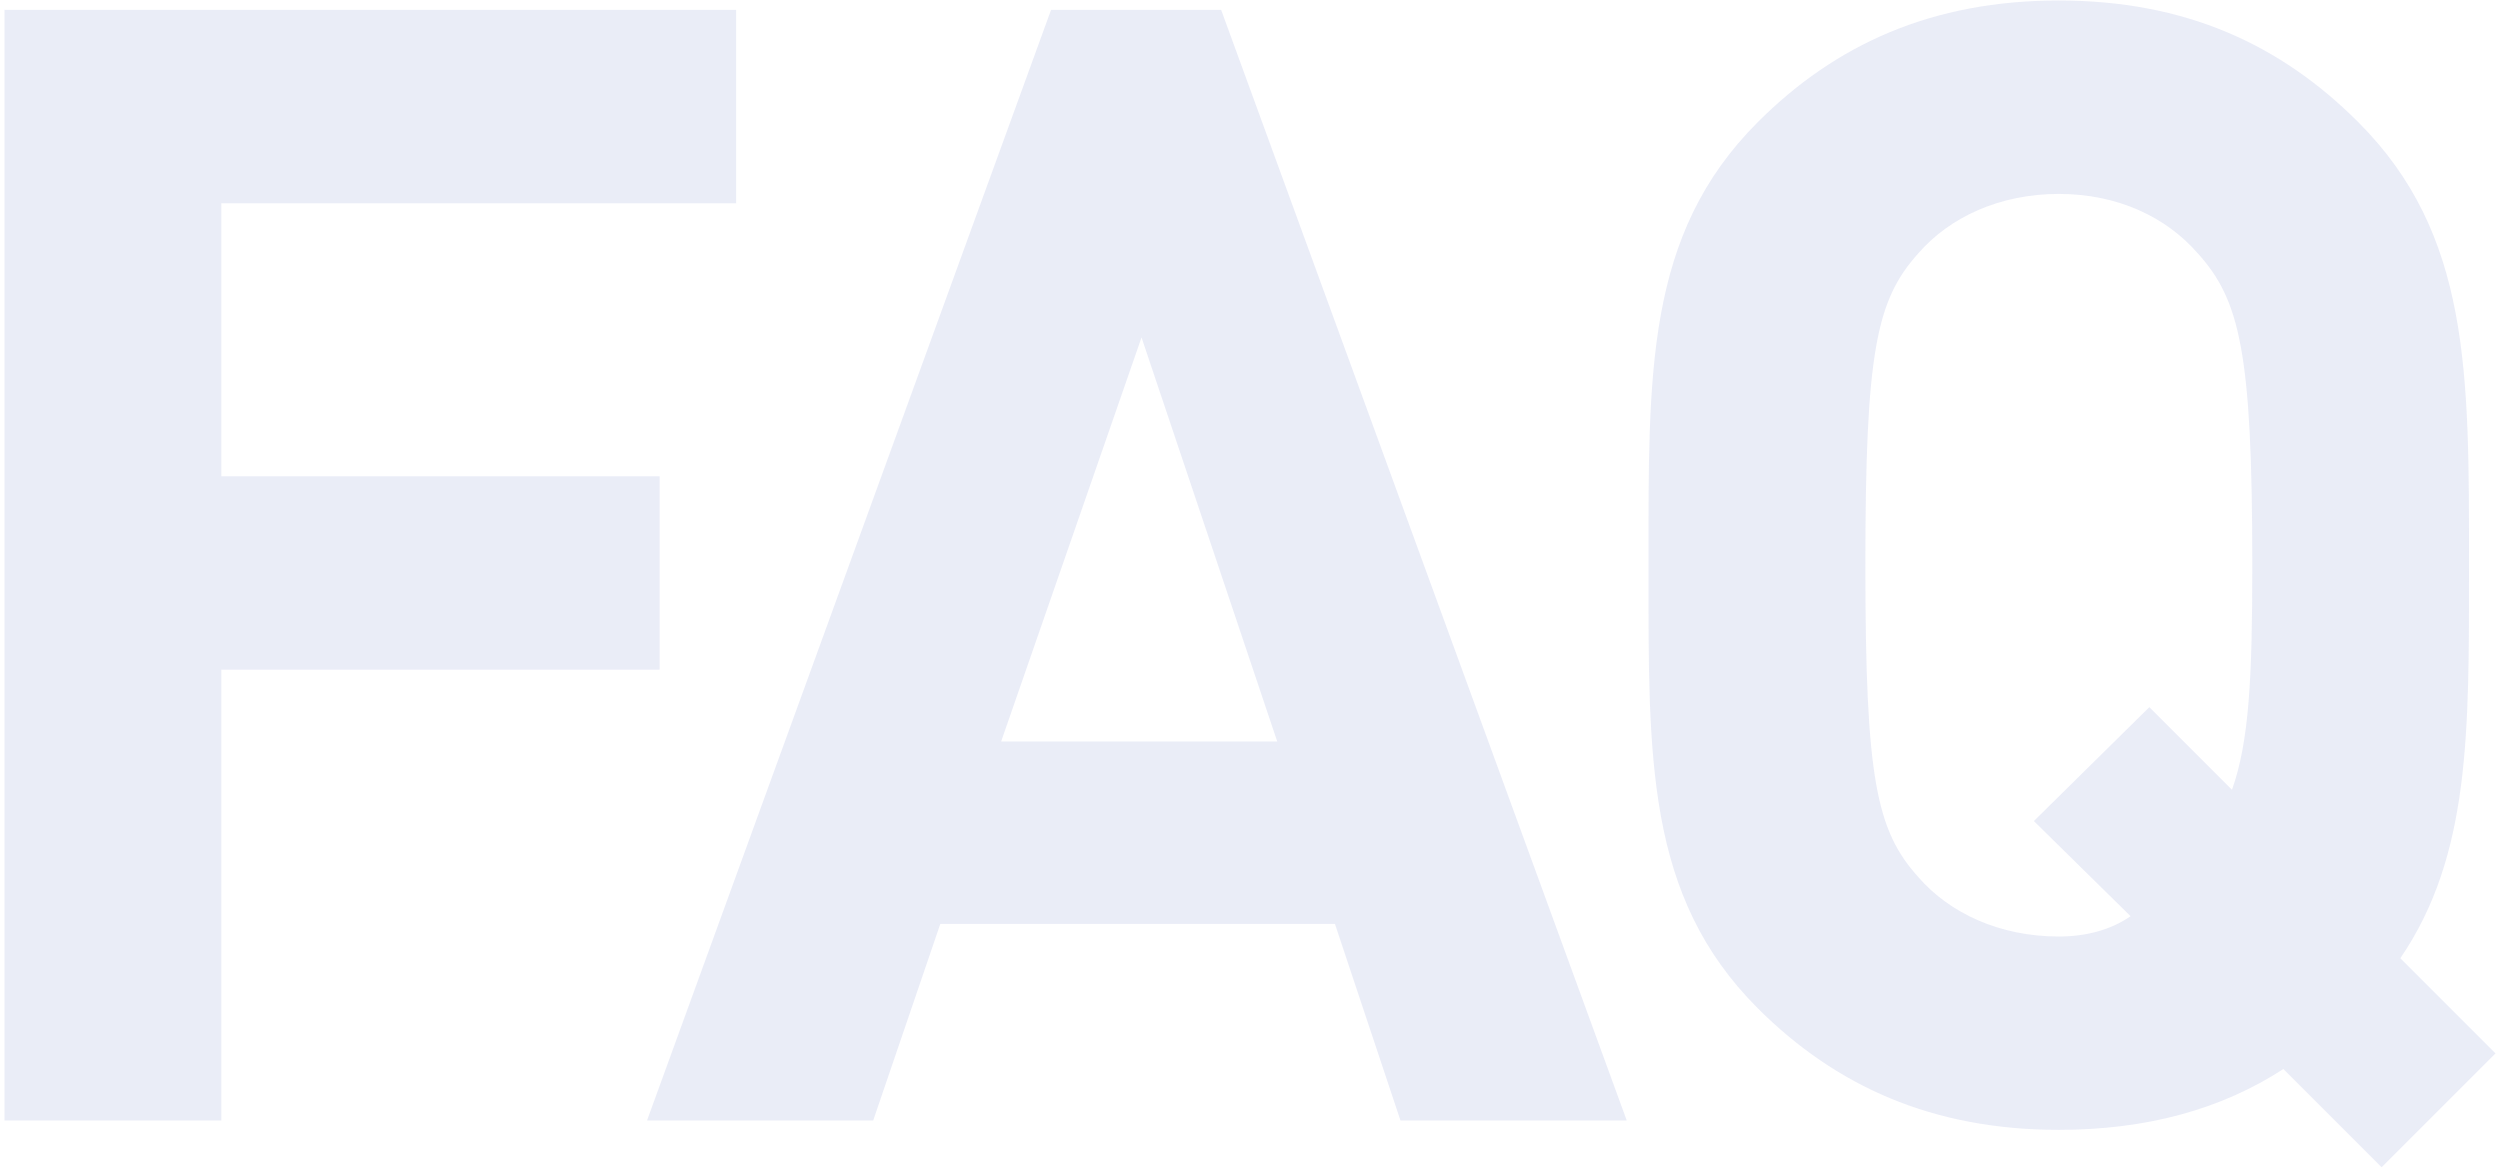 <?xml version="1.0" encoding="UTF-8"?><svg id="_イヤー_2" xmlns="http://www.w3.org/2000/svg" width="304" height="142" viewBox="0 0 304 142"><defs><style>.cls-1{fill:none;}.cls-2{opacity:.1;}.cls-3{fill:#2943b1;}</style></defs><g id="base"><g class="cls-2"><path class="cls-3" d="M26.91,24.72V57.91h53.3v23.52H26.91v54.82H.55V1.2H89.51V24.72H26.91Z"/><path class="cls-3" d="M170.3,136.25l-7.97-23.9h-47.99l-8.16,23.9h-27.5L127.81,1.2h20.68l49.32,135.05h-27.5Zm-31.49-95.22l-17.07,49.13h33.57l-16.5-49.13Z"/><path class="cls-3" d="M289.61,141.94l-11.95-11.95c-7.59,4.93-16.69,7.4-27.31,7.4-15.36,0-27.12-5.31-36.61-14.79-13.66-13.66-13.28-30.54-13.28-53.87s-.38-40.21,13.28-53.87C223.22,5.37,234.98,.06,250.34,.06s26.94,5.31,36.42,14.79c13.66,13.66,13.47,30.54,13.47,53.87,0,20.3,.19,35.28-8.35,47.8l11.57,11.57-13.85,13.85Zm-22.38-111.15c-3.79-4.36-9.67-7.21-16.88-7.21s-13.28,2.85-17.07,7.21c-5.12,5.69-6.45,11.95-6.45,37.94s1.33,32.25,6.45,37.94c3.79,4.36,9.86,7.21,17.07,7.21,3.22,0,6.26-.76,8.73-2.47l-11.76-11.57,14.04-13.85,10.05,10.05c2.09-5.88,2.47-13.66,2.47-27.31,0-25.99-1.52-32.25-6.64-37.94Z"/></g><rect class="cls-1" width="304" height="142"/></g></svg>